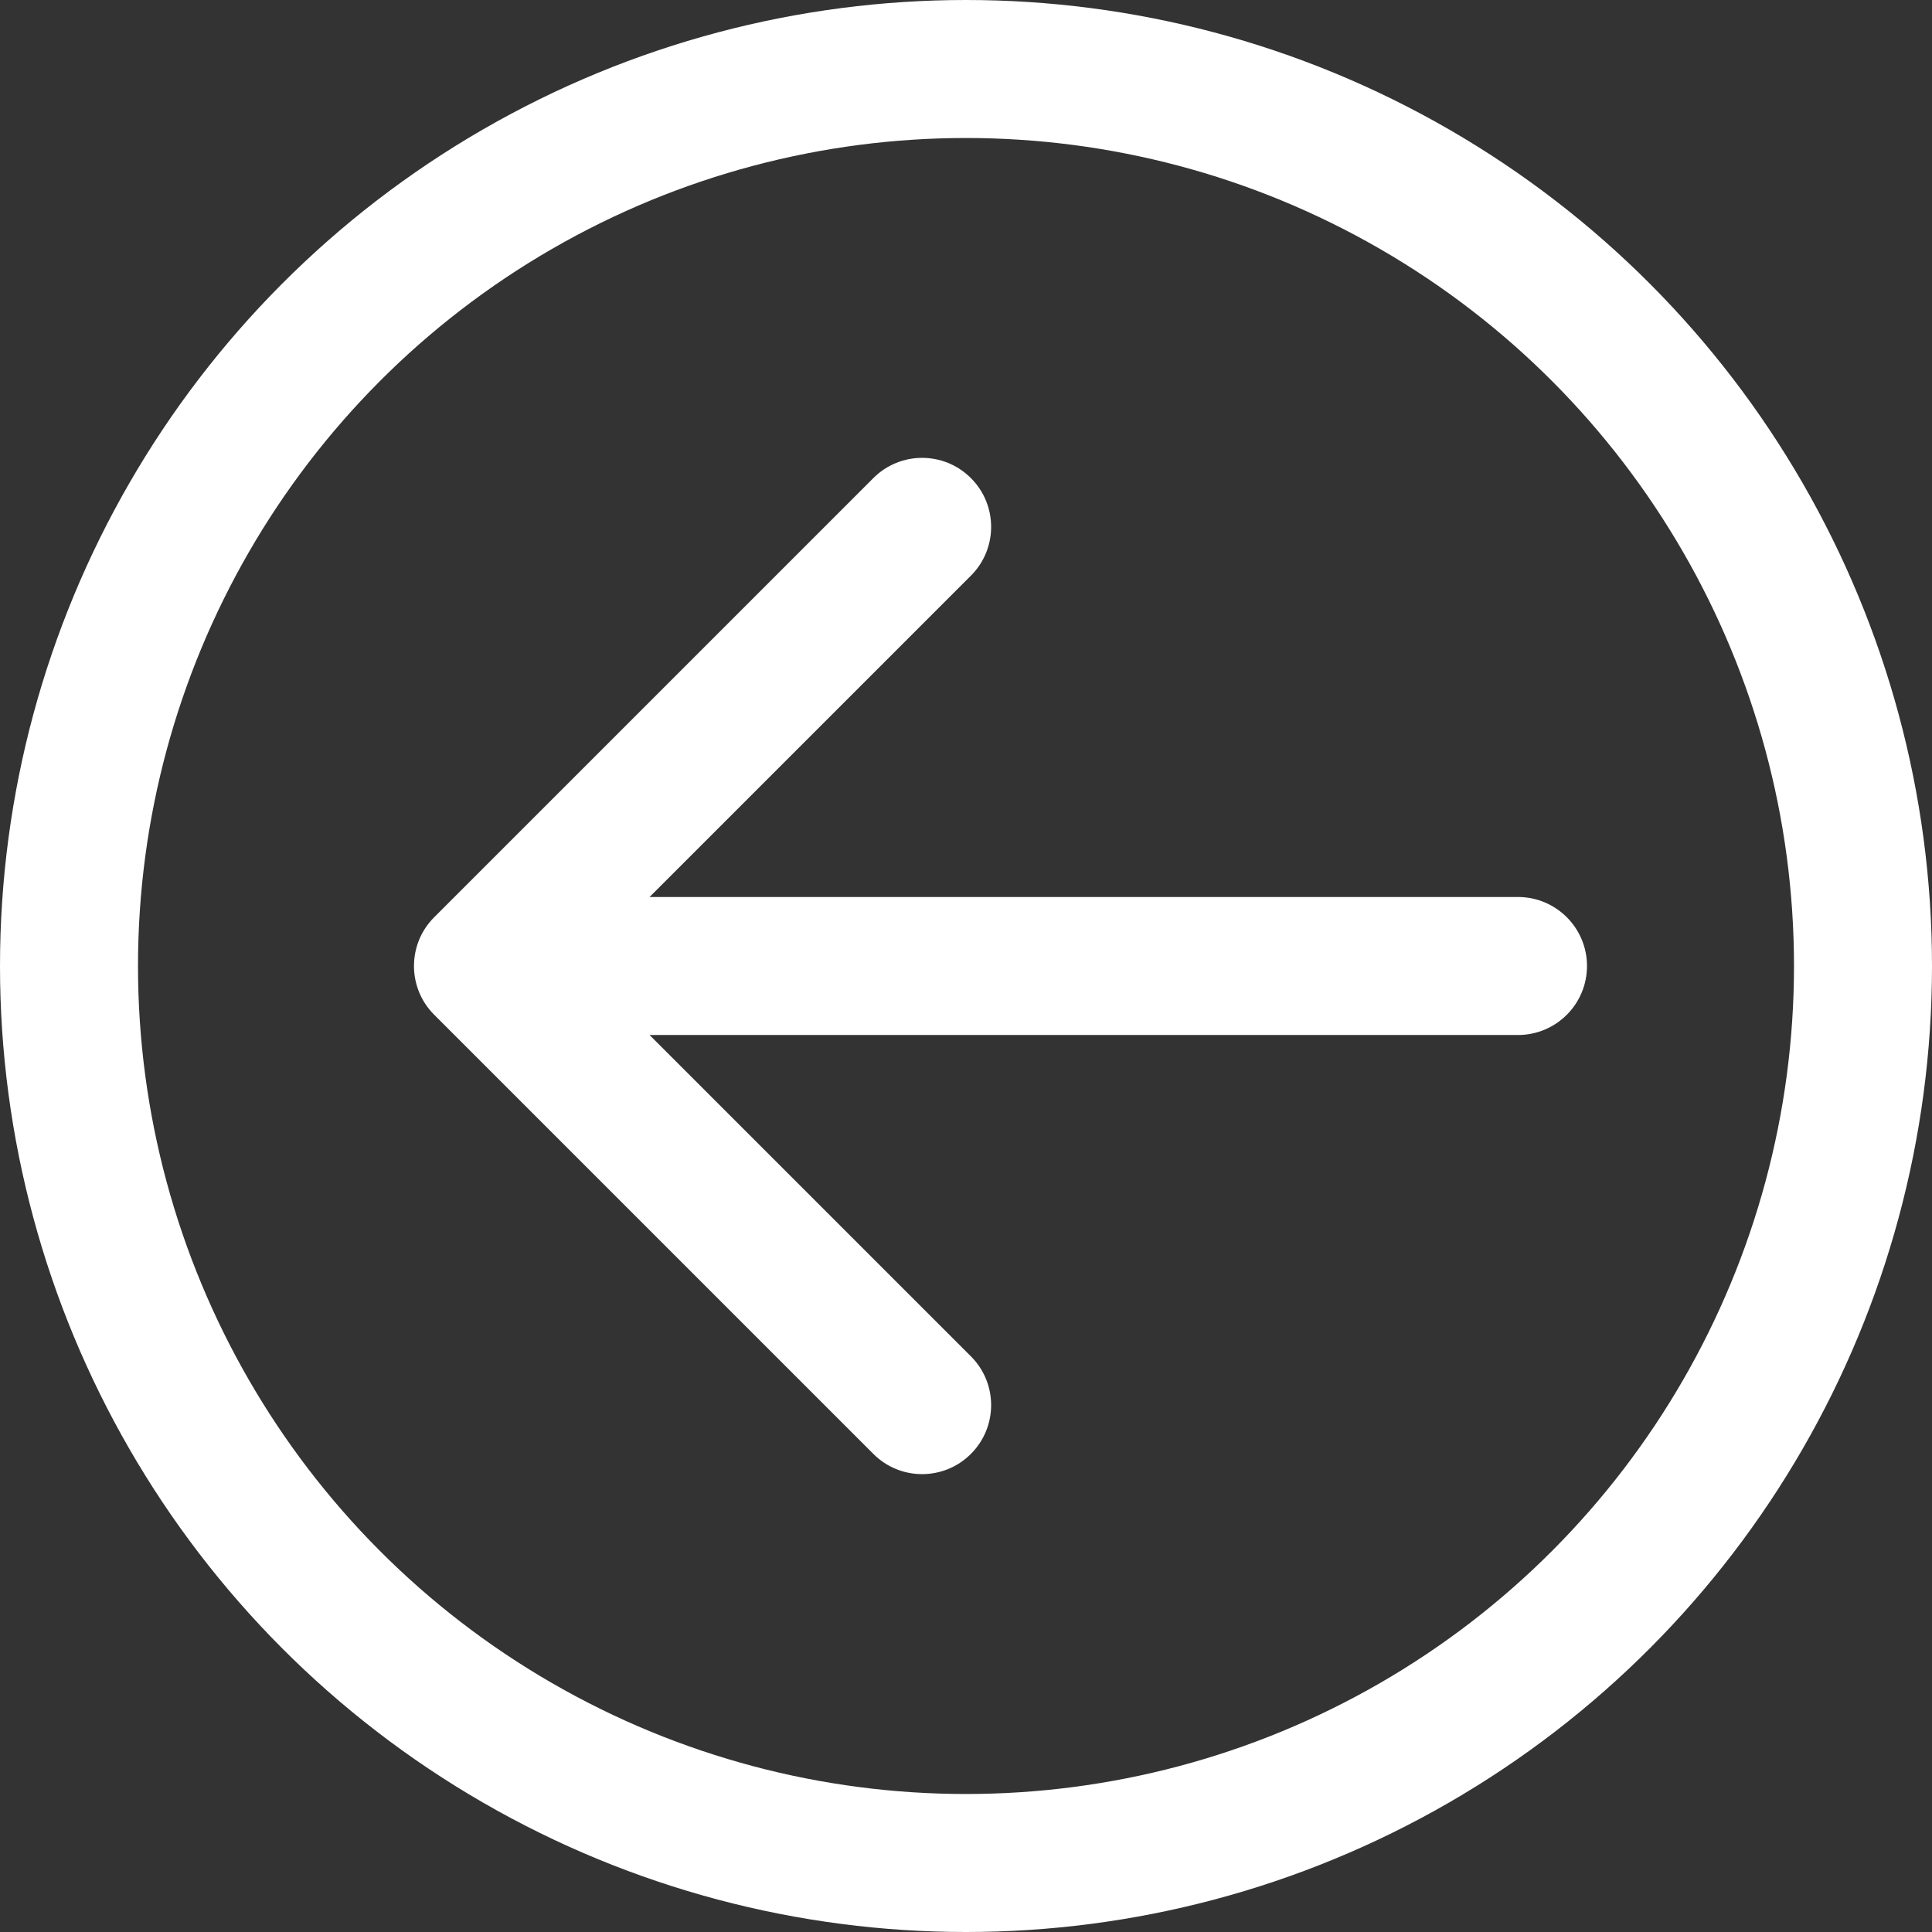 <?xml version="1.0" encoding="UTF-8"?> <svg xmlns="http://www.w3.org/2000/svg" width="28" height="28" viewBox="0 0 28 28" fill="none"><rect x="0" y="0" width="28" height="28" fill="#333333" stroke="none"/> <circle cx="14" cy="14" r="13" transform="rotate(-180 14 14)" stroke="white" stroke-width="2"></circle> <path d="M22 15C22.552 15 23 14.552 23 14C23 13.448 22.552 13 22 13L22 15ZM6.293 13.293C5.902 13.683 5.902 14.317 6.293 14.707L12.657 21.071C13.047 21.462 13.681 21.462 14.071 21.071C14.462 20.68 14.462 20.047 14.071 19.657L8.414 14L14.071 8.343C14.462 7.953 14.462 7.319 14.071 6.929C13.681 6.538 13.047 6.538 12.657 6.929L6.293 13.293ZM22 13L7 13L7 15L22 15L22 13Z" fill="white"></path> </svg> 
